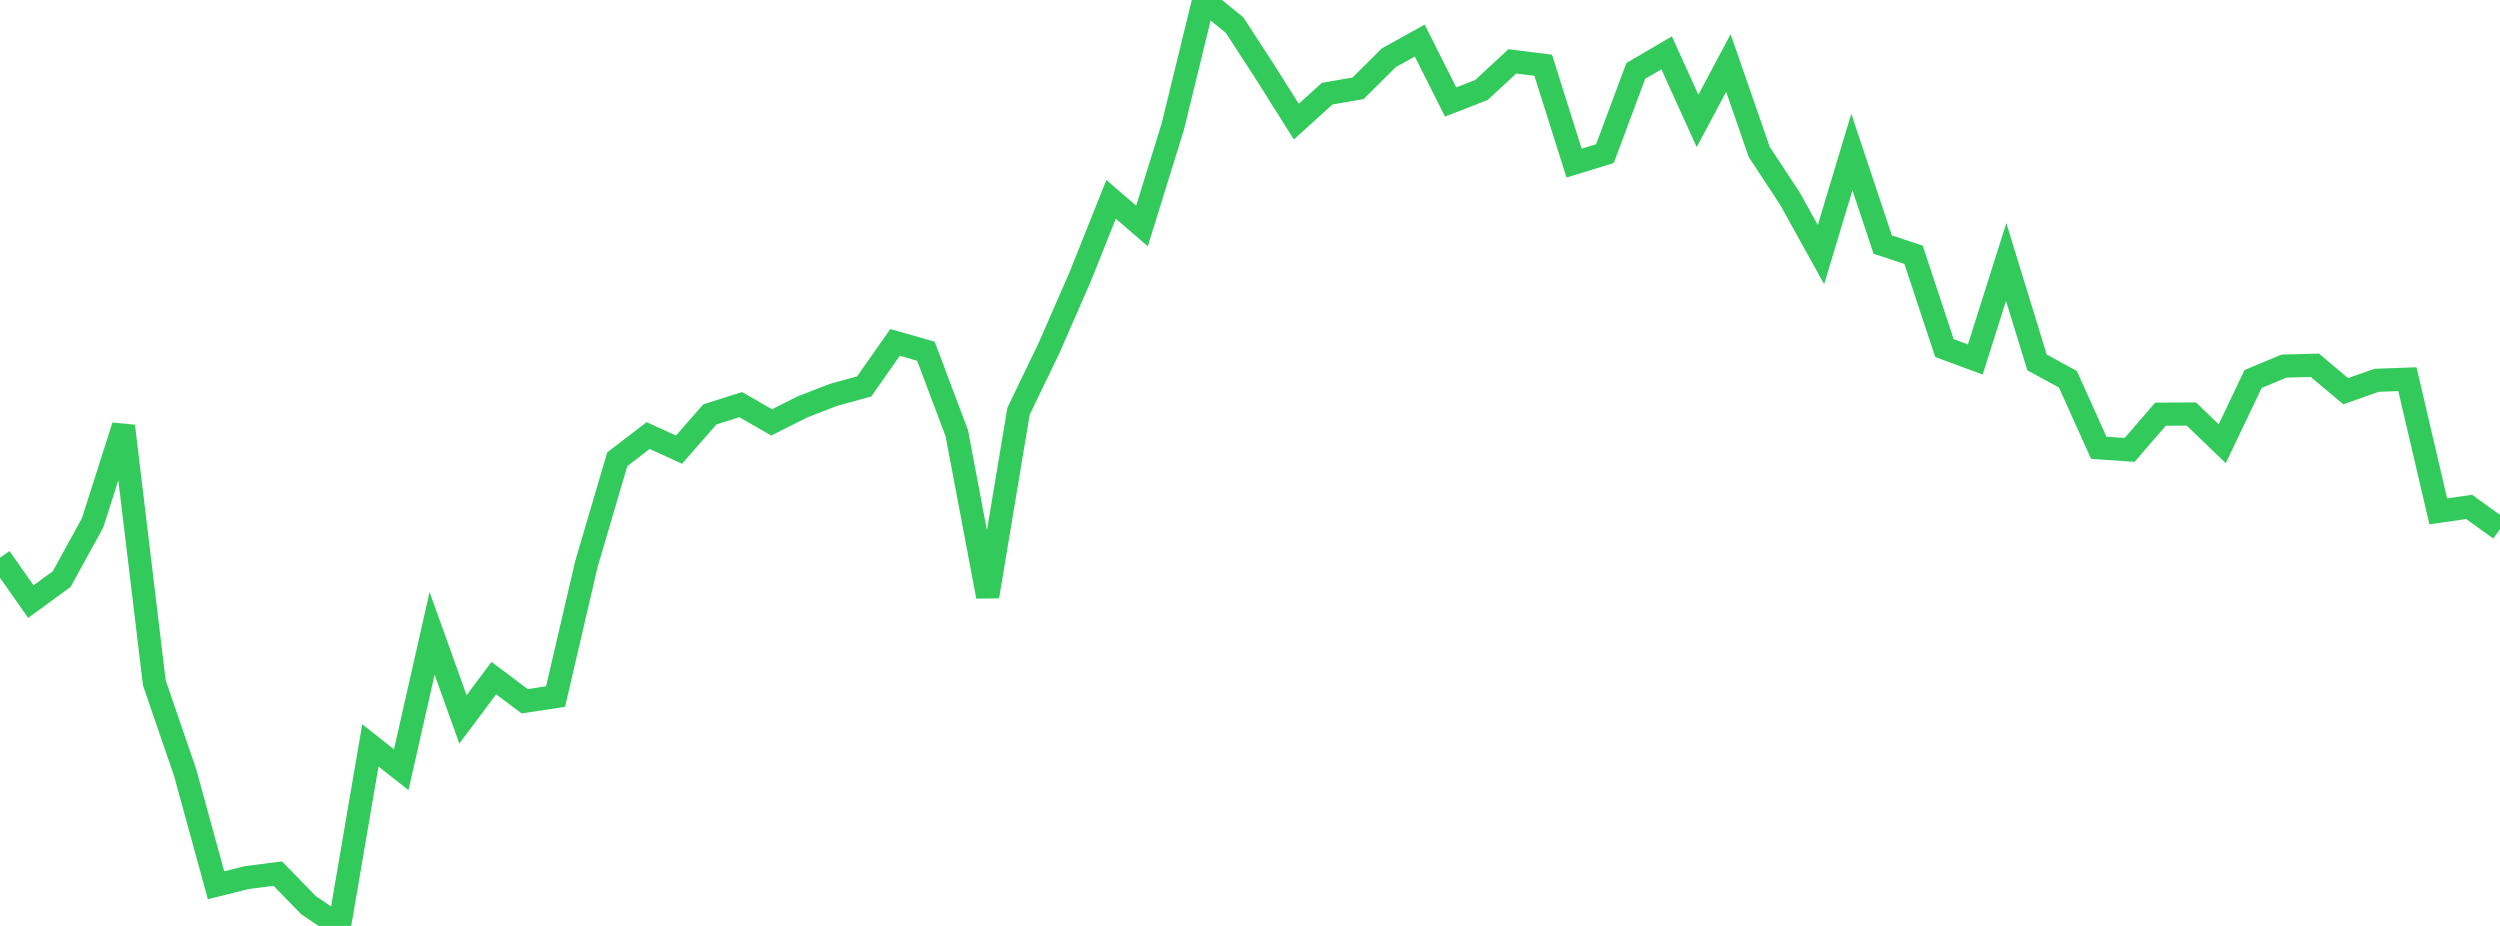 <?xml version="1.0" standalone="no"?>
<!DOCTYPE svg PUBLIC "-//W3C//DTD SVG 1.1//EN" "http://www.w3.org/Graphics/SVG/1.1/DTD/svg11.dtd">

<svg width="135" height="50" viewBox="0 0 135 50" preserveAspectRatio="none" 
  xmlns="http://www.w3.org/2000/svg"
  xmlns:xlink="http://www.w3.org/1999/xlink">


<polyline points="0.0, 30.115 1.667, 32.487 3.333, 31.268 5.0, 28.235 6.667, 23.007 8.333, 36.871 10.0, 41.729 11.667, 47.804 13.333, 47.388 15.0, 47.174 16.667, 48.887 18.333, 50.0 20.0, 40.253 21.667, 41.565 23.333, 34.199 25.0, 38.847 26.667, 36.618 28.333, 37.868 30.0, 37.614 31.667, 30.453 33.333, 24.799 35.0, 23.52 36.667, 24.282 38.333, 22.376 40.0, 21.849 41.667, 22.81 43.333, 21.972 45.0, 21.327 46.667, 20.866 48.333, 18.491 50.0, 18.967 51.667, 23.393 53.333, 32.21 55.0, 22.211 56.667, 18.75 58.333, 14.936 60.0, 10.764 61.667, 12.203 63.333, 6.832 65.0, 0.0 66.667, 1.356 68.333, 3.92 70.0, 6.568 71.667, 5.058 73.333, 4.769 75.0, 3.116 76.667, 2.192 78.333, 5.508 80.0, 4.858 81.667, 3.314 83.333, 3.524 85.0, 8.807 86.667, 8.296 88.333, 3.828 90.0, 2.854 91.667, 6.53 93.333, 3.402 95.0, 8.208 96.667, 10.742 98.333, 13.749 100.0, 8.209 101.667, 13.207 103.333, 13.758 105.0, 18.796 106.667, 19.413 108.333, 14.146 110.0, 19.571 111.667, 20.48 113.333, 24.181 115.0, 24.296 116.667, 22.365 118.333, 22.358 120.0, 23.96 121.667, 20.465 123.333, 19.77 125.0, 19.723 126.667, 21.125 128.333, 20.537 130.0, 20.475 131.667, 27.613 133.333, 27.373 135.0, 28.573" fill="none" stroke="#32ca5b" stroke-width="1.25"/>

</svg>